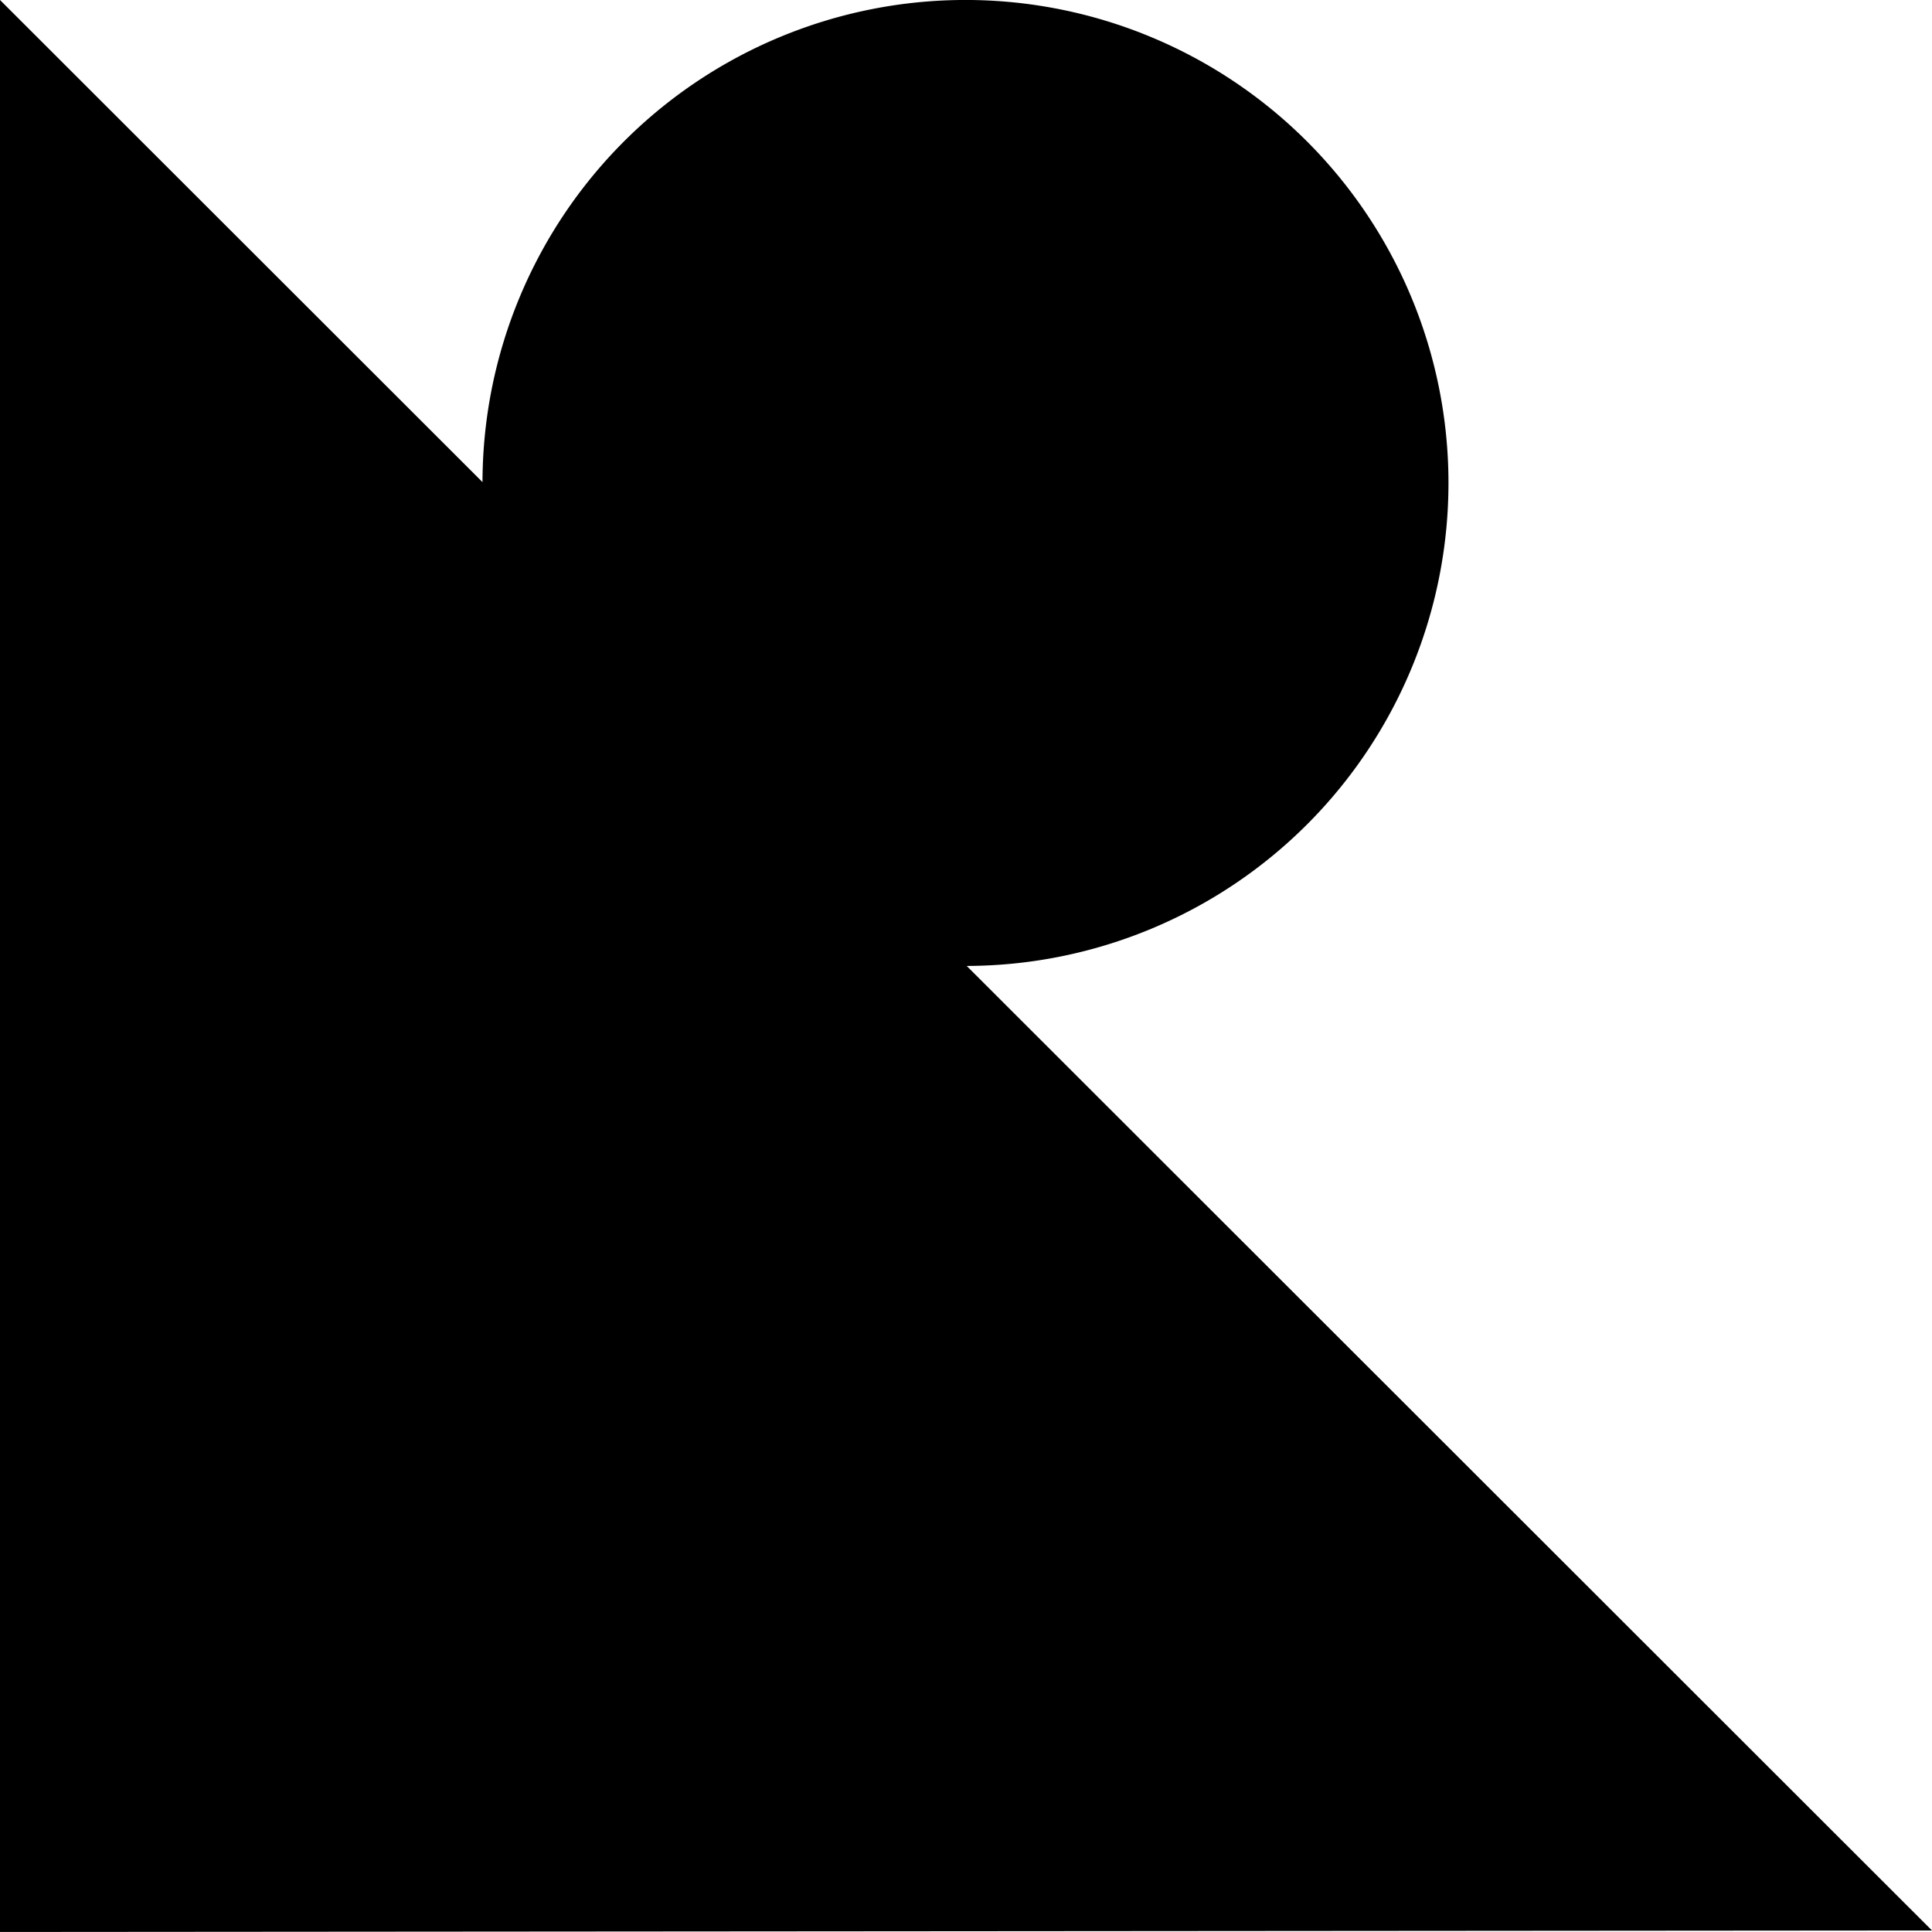 <svg xmlns="http://www.w3.org/2000/svg" width="192.194" height="192.194" viewBox="0 0 192.194 192.194">
  <path id="Path_207" data-name="Path 207" d="M565.509,432.9a48.047,48.047,0,1,0-48.168-48.131l-48-47.963V529l192.194-.148Z" transform="translate(-469.342 -336.809)"/>
</svg>
